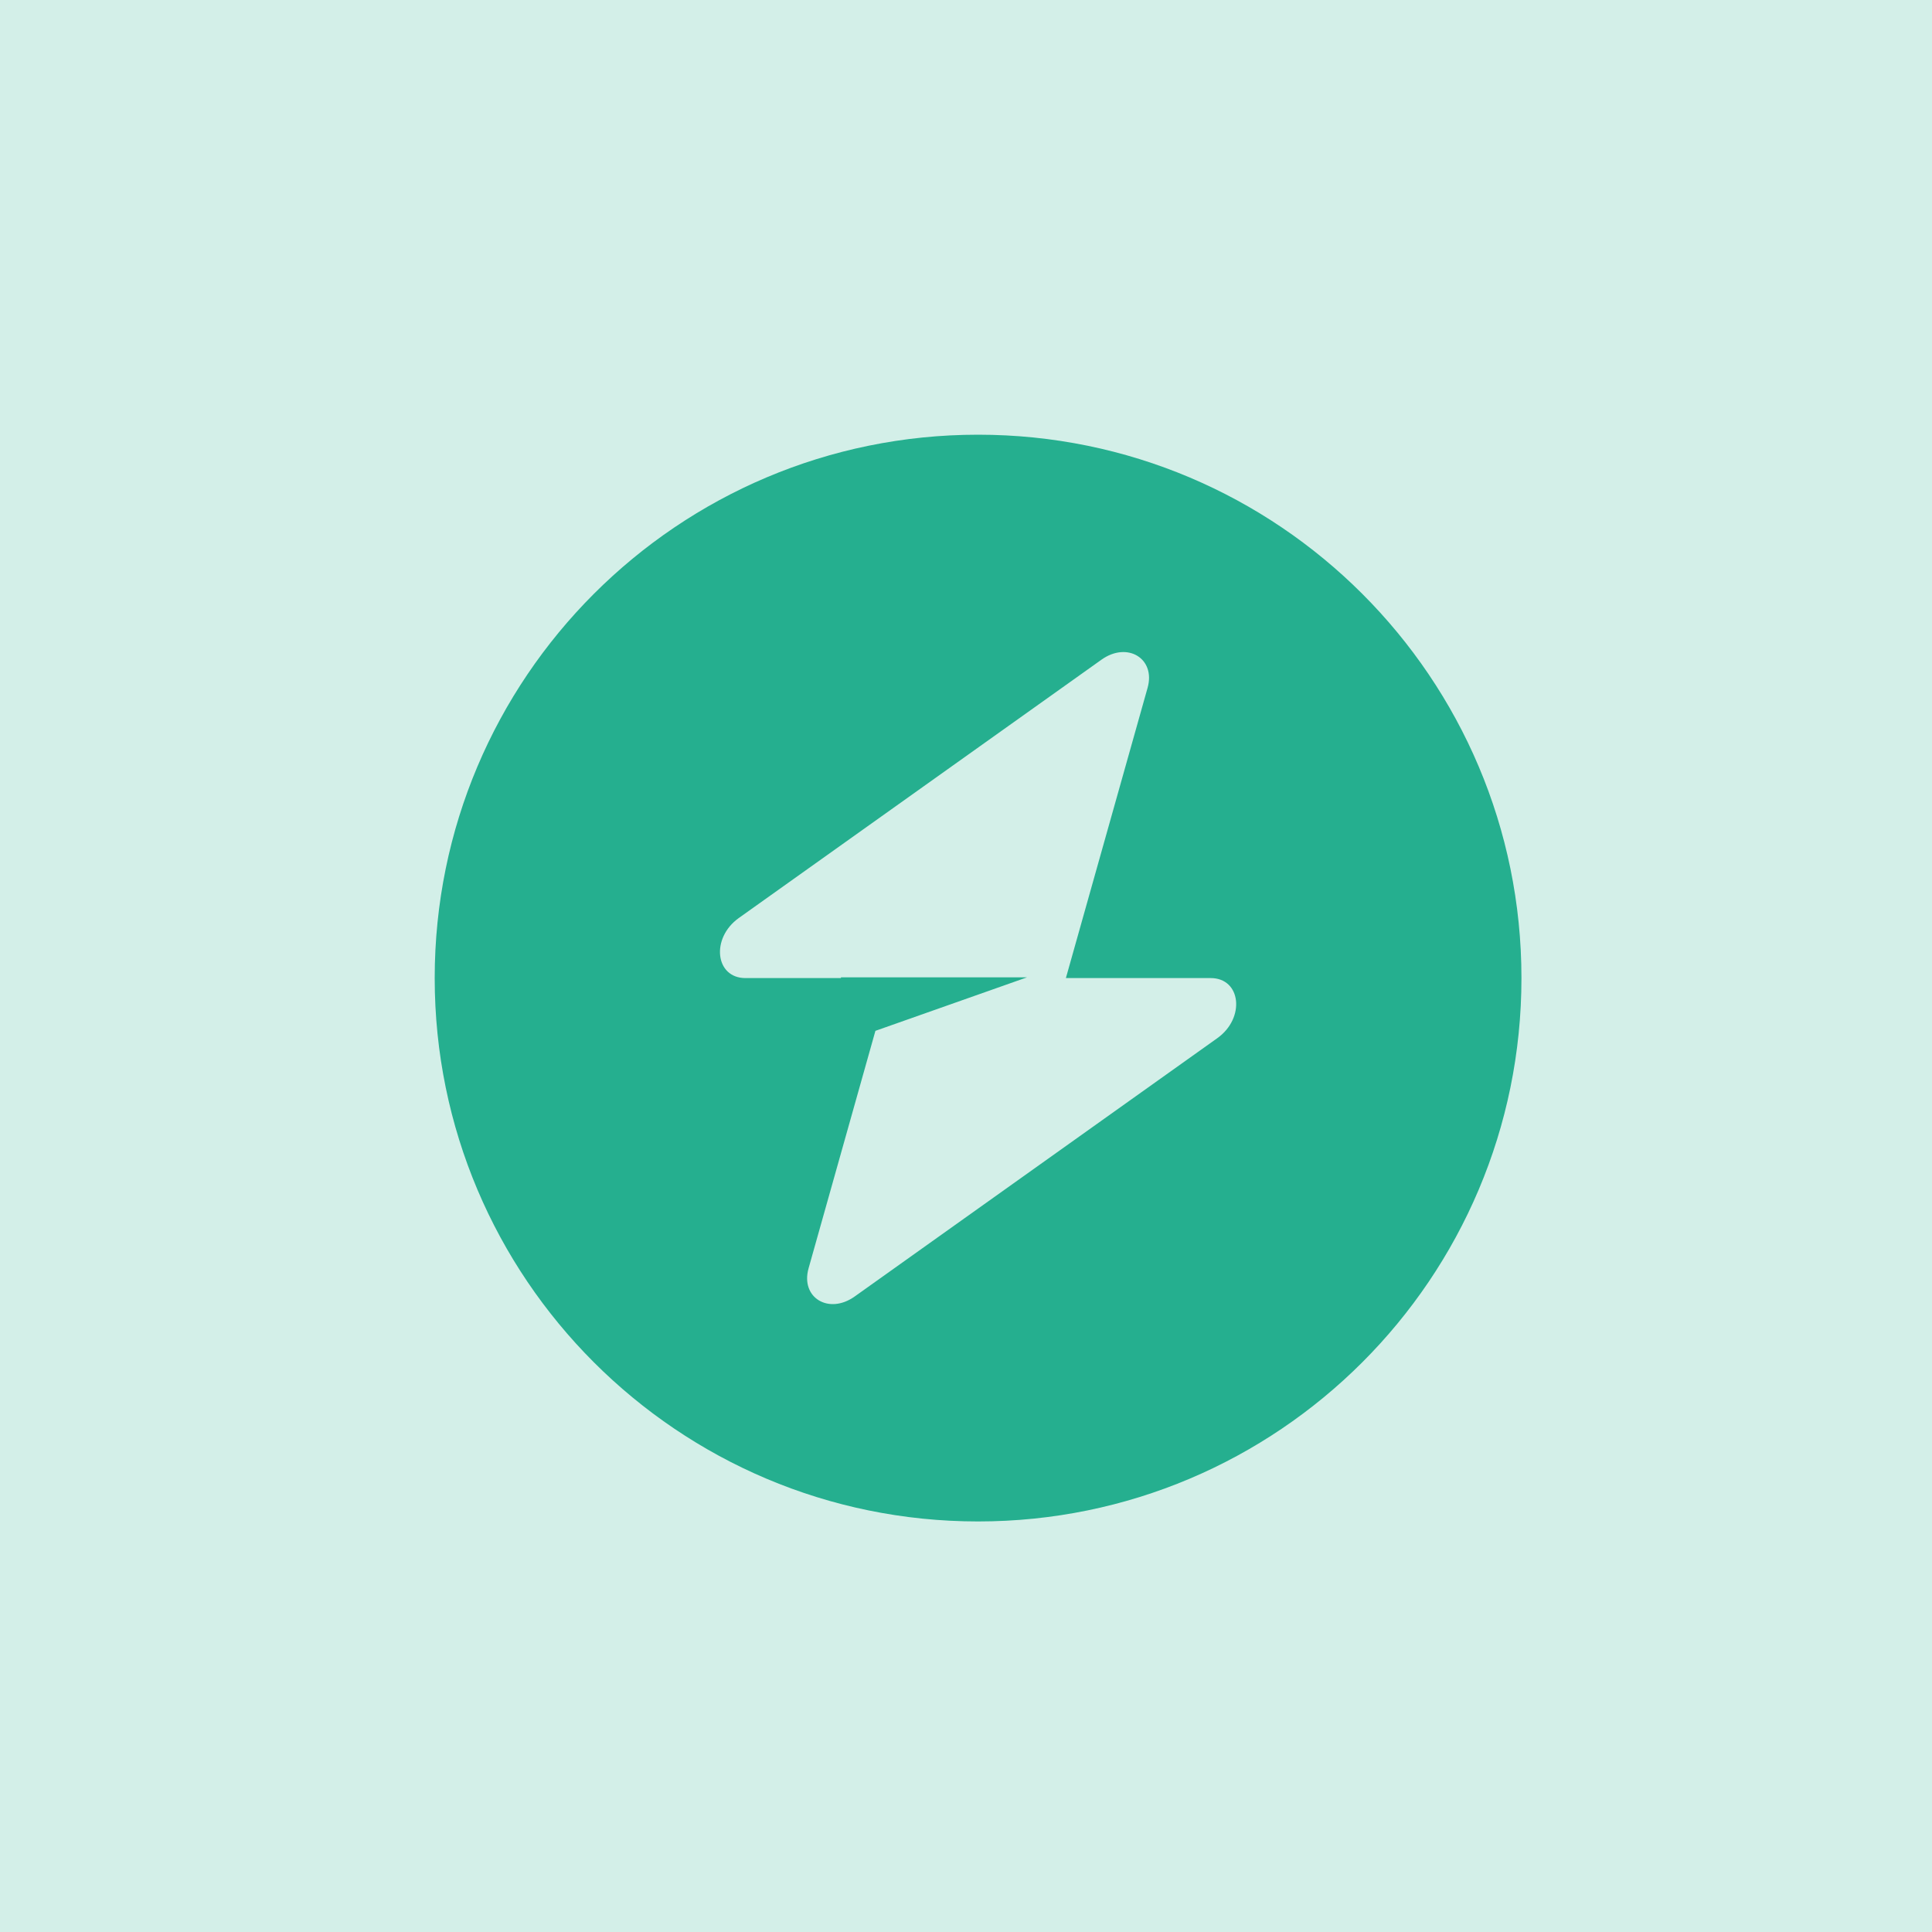 <svg width="80" height="80" viewBox="0 0 80 80" fill="none" xmlns="http://www.w3.org/2000/svg">
<rect opacity="0.2" width="80" height="80" fill="#24AF8F"/>
<path fill-rule="evenodd" clip-rule="evenodd" d="M40.5 63C52.926 63 63 52.926 63 40.5C63 28.074 52.926 18 40.5 18C28.074 18 18 28.074 18 40.5C18 52.926 28.074 63 40.5 63ZM47.519 28.482C47.861 27.268 46.683 26.55 45.608 27.317L30.592 38.013C29.426 38.844 29.609 40.5 30.868 40.5H34.822V40.469H42.528L36.249 42.685L33.481 52.519C33.139 53.732 34.317 54.45 35.392 53.684L50.408 42.987C51.574 42.156 51.391 40.5 50.132 40.5H44.136L47.519 28.482Z" fill="#25AF8F"/>
</svg>
